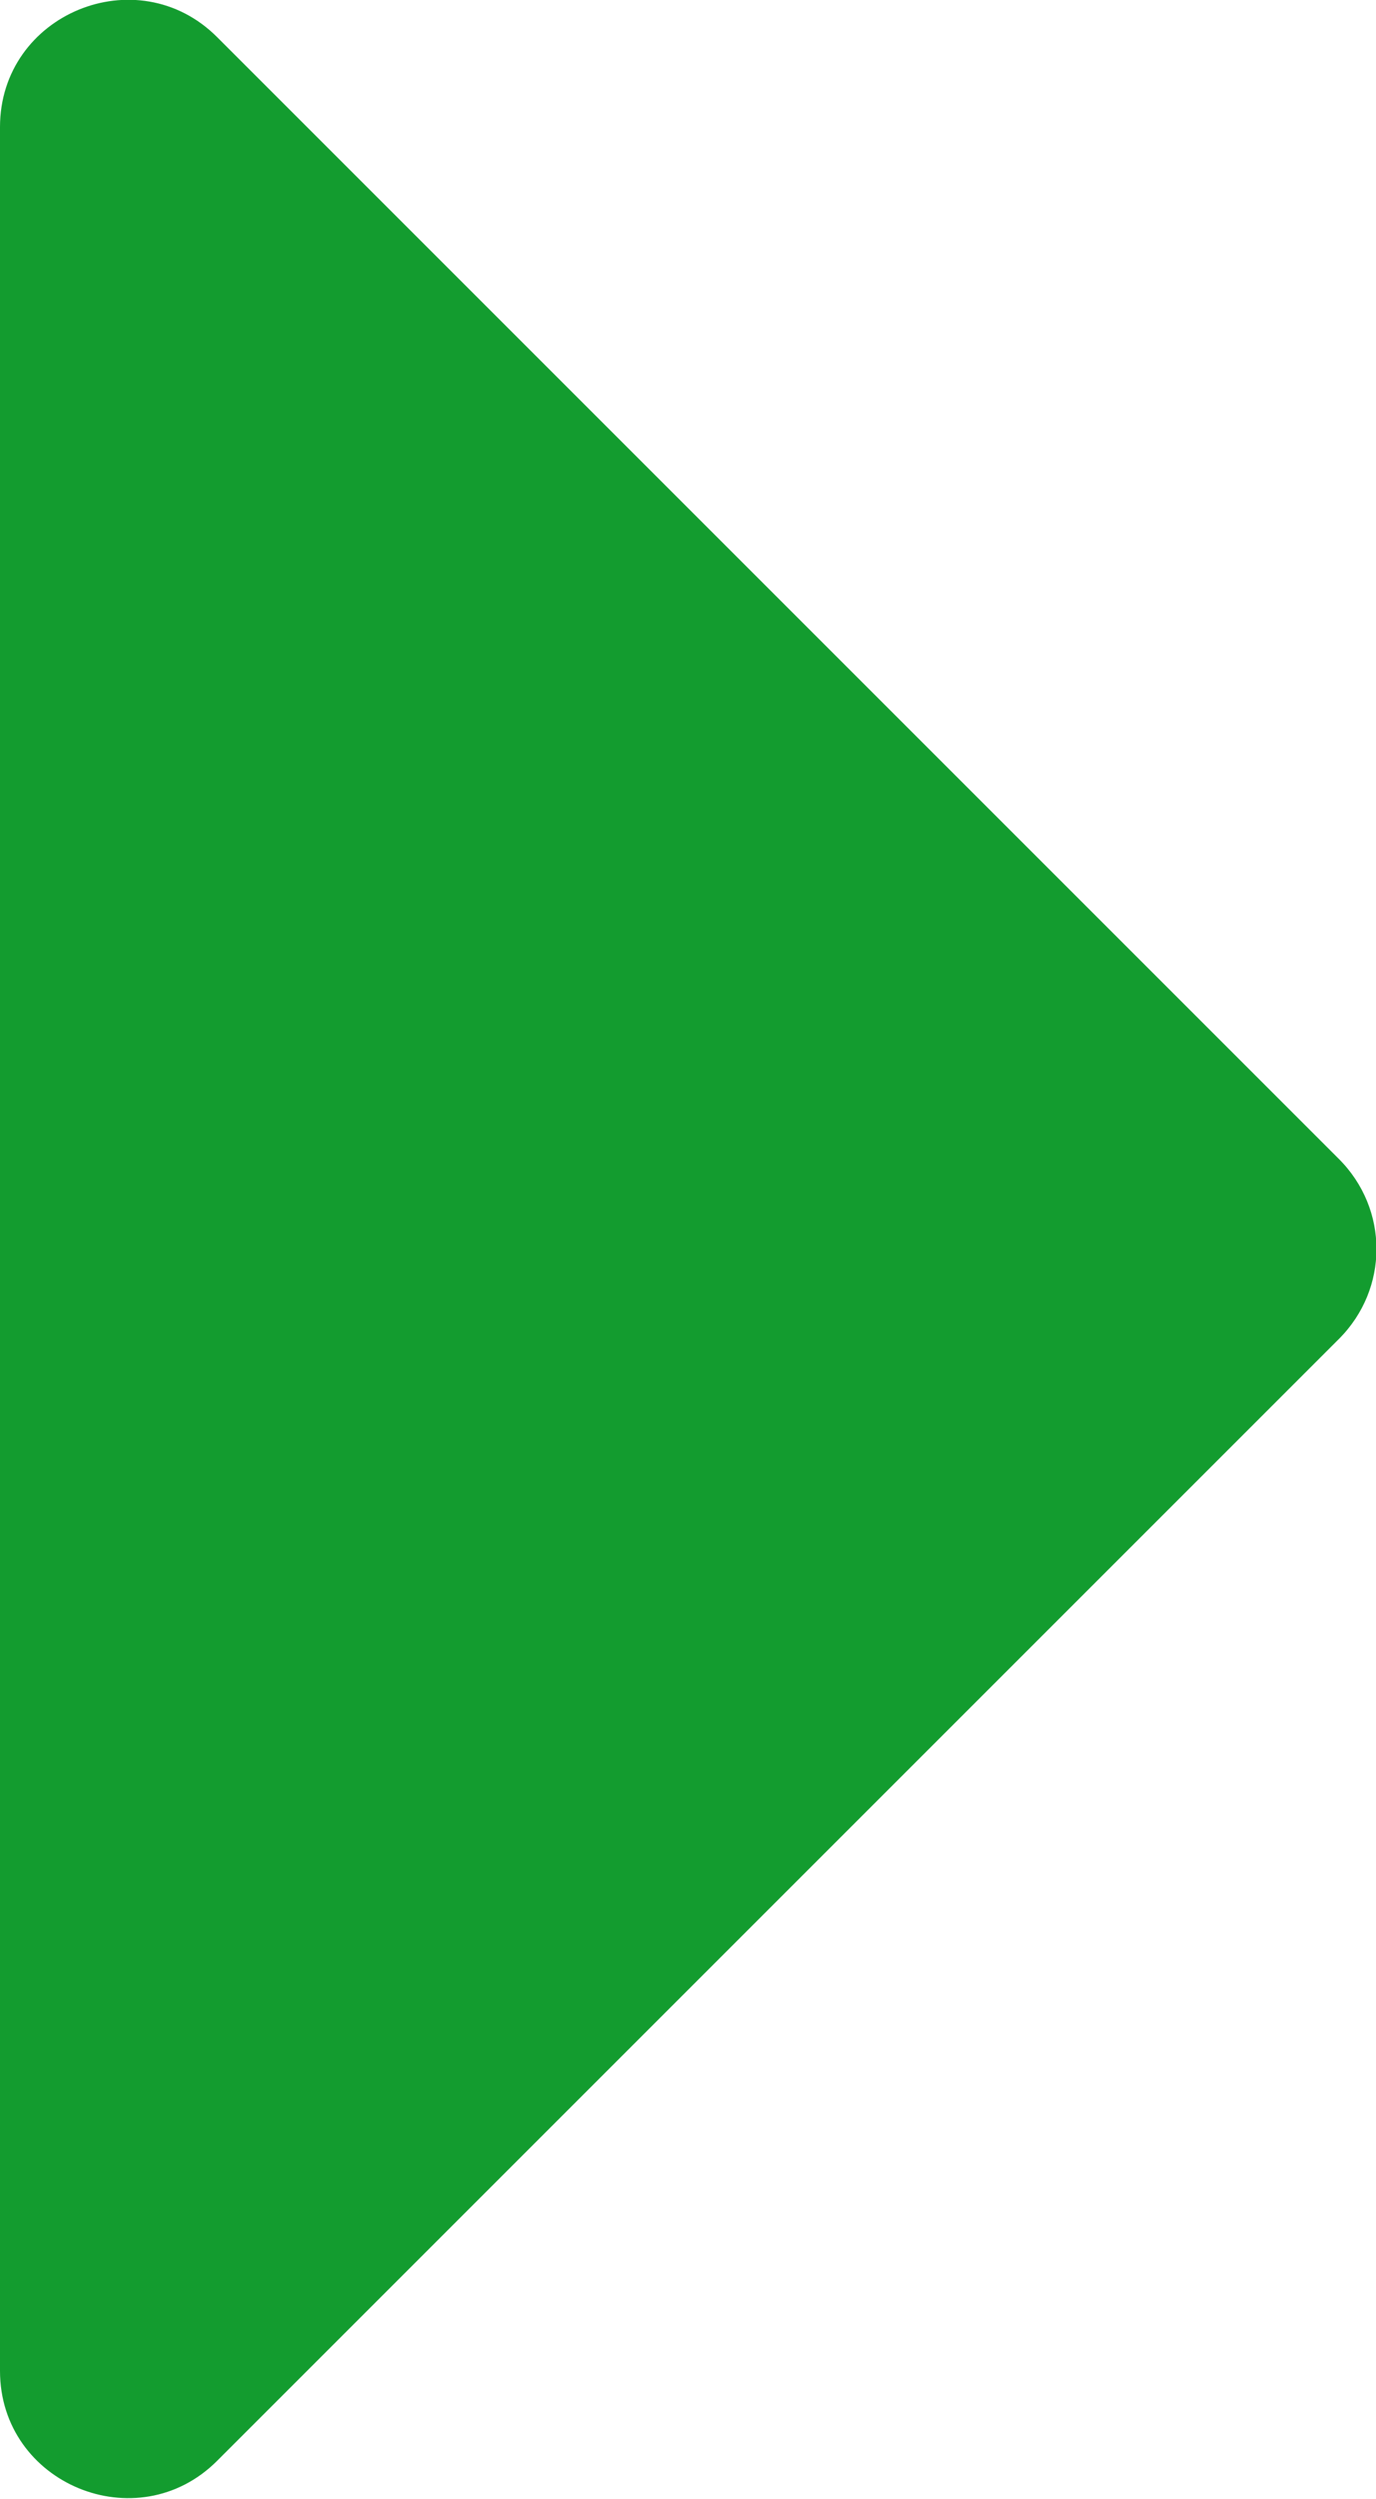 <?xml version="1.0" encoding="UTF-8"?>
<svg id="_レイヤー_1" data-name="レイヤー 1" xmlns="http://www.w3.org/2000/svg" viewBox="0 0 14.83 26.93">
  <defs>
    <style>
      .cls-1 {
        fill: #139c2f;
        fill-rule: evenodd;
      }
    </style>
  </defs>
  <path class="cls-1" d="M0,1.37v24.18c0,1.22,1.48,1.83,2.34.97l12.09-12.09c.54-.54.54-1.4,0-1.94L2.34.4C1.48-.46,0,.15,0,1.37Z"/>
</svg>